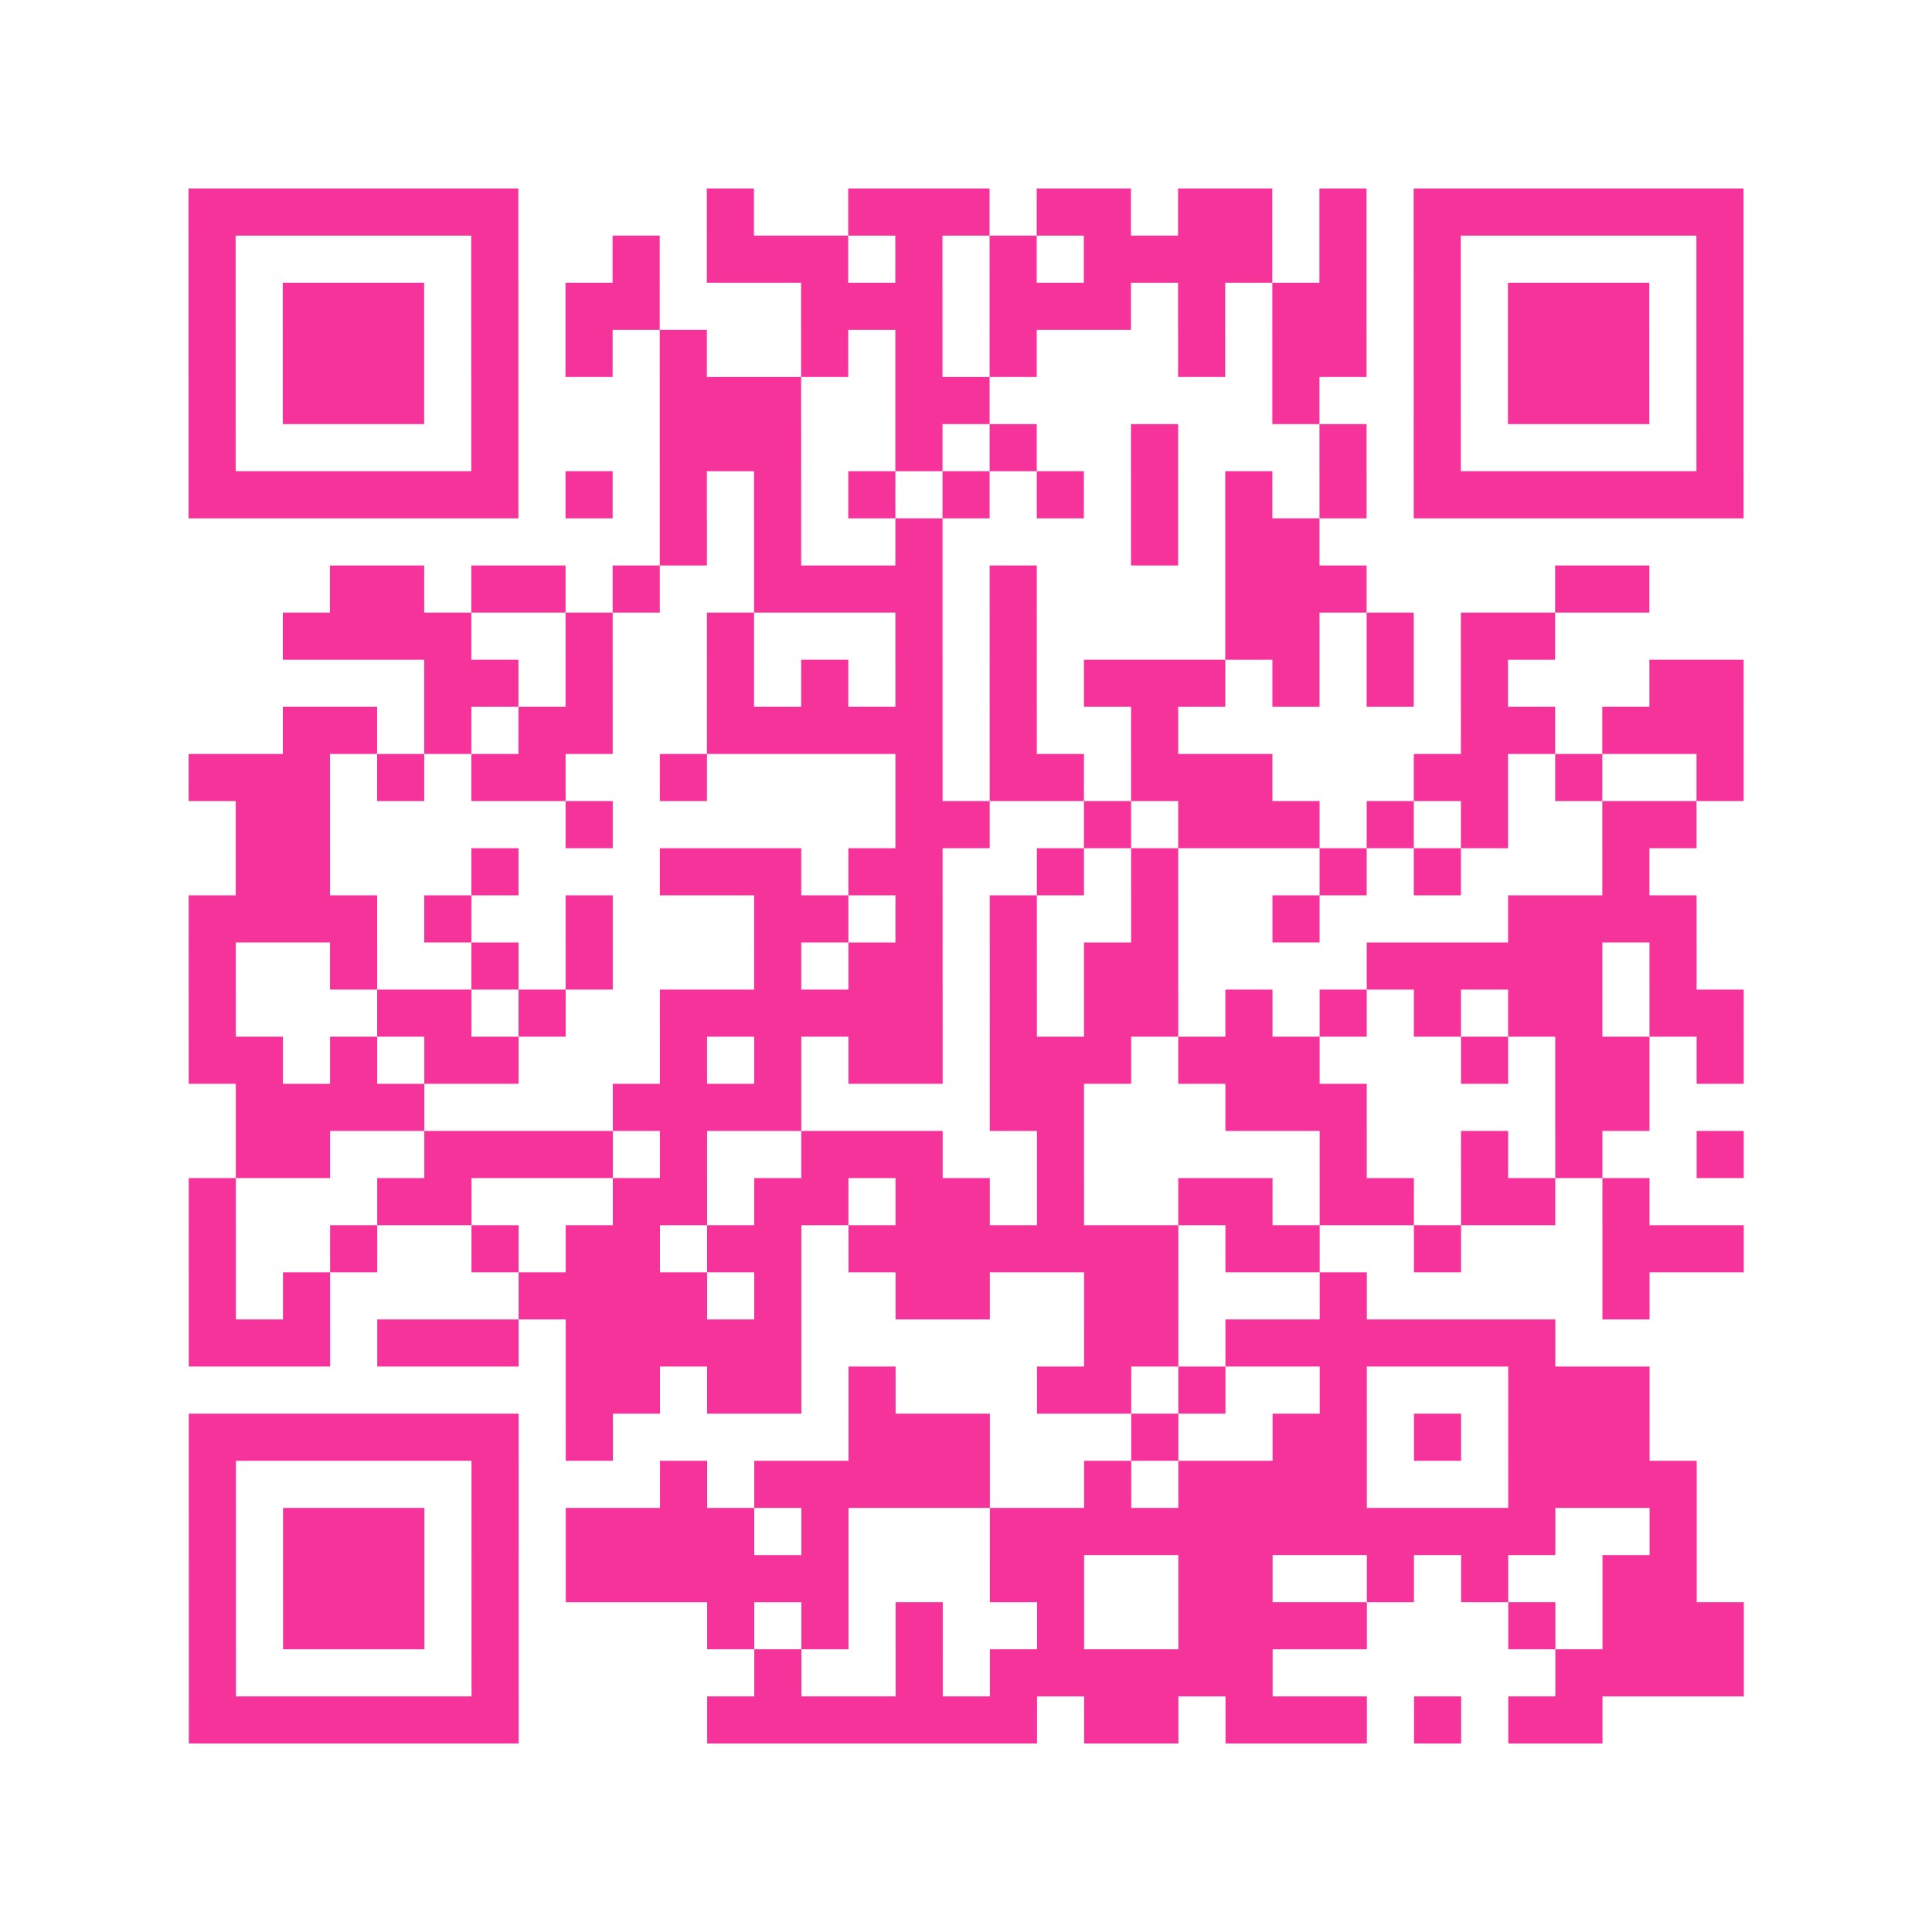 <?xml version="1.0" encoding="UTF-8"?>
<svg xmlns="http://www.w3.org/2000/svg" viewBox="0 0 41 41" class="pyqrcode"><path fill="transparent" d="M0 0h41v41h-41z"/><path stroke="#f6339b" class="pyqrline" d="M4 4.5h7m4 0h1m2 0h3m1 0h2m1 0h2m1 0h1m1 0h7m-33 1h1m5 0h1m2 0h1m1 0h3m1 0h1m1 0h1m1 0h4m1 0h1m1 0h1m5 0h1m-33 1h1m1 0h3m1 0h1m1 0h2m3 0h3m1 0h3m1 0h1m1 0h2m1 0h1m1 0h3m1 0h1m-33 1h1m1 0h3m1 0h1m1 0h1m1 0h1m2 0h1m1 0h1m1 0h1m3 0h1m1 0h2m1 0h1m1 0h3m1 0h1m-33 1h1m1 0h3m1 0h1m3 0h3m2 0h2m6 0h1m2 0h1m1 0h3m1 0h1m-33 1h1m5 0h1m3 0h3m2 0h1m1 0h1m2 0h1m3 0h1m1 0h1m5 0h1m-33 1h7m1 0h1m1 0h1m1 0h1m1 0h1m1 0h1m1 0h1m1 0h1m1 0h1m1 0h1m1 0h7m-23 1h1m1 0h1m2 0h1m4 0h1m1 0h2m-21 1h2m1 0h2m1 0h1m2 0h4m1 0h1m4 0h3m4 0h2m-29 1h4m2 0h1m2 0h1m3 0h1m1 0h1m4 0h2m1 0h1m1 0h2m-24 1h2m1 0h1m2 0h1m1 0h1m1 0h1m1 0h1m1 0h3m1 0h1m1 0h1m1 0h1m3 0h2m-31 1h2m1 0h1m1 0h2m2 0h5m1 0h1m2 0h1m6 0h2m1 0h3m-33 1h3m1 0h1m1 0h2m2 0h1m4 0h1m1 0h2m1 0h3m3 0h2m1 0h1m2 0h1m-32 1h2m5 0h1m6 0h2m2 0h1m1 0h3m1 0h1m1 0h1m2 0h2m-31 1h2m3 0h1m3 0h3m1 0h2m2 0h1m1 0h1m3 0h1m1 0h1m3 0h1m-31 1h4m1 0h1m2 0h1m3 0h2m1 0h1m1 0h1m2 0h1m2 0h1m4 0h4m-32 1h1m2 0h1m2 0h1m1 0h1m3 0h1m1 0h2m1 0h1m1 0h2m4 0h5m1 0h1m-32 1h1m3 0h2m1 0h1m2 0h6m1 0h1m1 0h2m1 0h1m1 0h1m1 0h1m1 0h2m1 0h2m-33 1h2m1 0h1m1 0h2m3 0h1m1 0h1m1 0h2m1 0h3m1 0h3m3 0h1m1 0h2m1 0h1m-32 1h4m4 0h4m4 0h2m3 0h3m4 0h2m-30 1h2m2 0h4m1 0h1m2 0h3m2 0h1m5 0h1m2 0h1m1 0h1m2 0h1m-33 1h1m3 0h2m3 0h2m1 0h2m1 0h2m1 0h1m2 0h2m1 0h2m1 0h2m1 0h1m-31 1h1m2 0h1m2 0h1m1 0h2m1 0h2m1 0h7m1 0h2m2 0h1m3 0h3m-33 1h1m1 0h1m4 0h4m1 0h1m2 0h2m2 0h2m3 0h1m5 0h1m-31 1h3m1 0h3m1 0h5m6 0h2m1 0h7m-21 1h2m1 0h2m1 0h1m3 0h2m1 0h1m2 0h1m3 0h3m-31 1h7m1 0h1m5 0h3m3 0h1m2 0h2m1 0h1m1 0h3m-31 1h1m5 0h1m3 0h1m1 0h5m2 0h1m1 0h4m3 0h4m-32 1h1m1 0h3m1 0h1m1 0h4m1 0h1m3 0h12m2 0h1m-32 1h1m1 0h3m1 0h1m1 0h6m3 0h2m2 0h2m2 0h1m1 0h1m2 0h2m-32 1h1m1 0h3m1 0h1m4 0h1m1 0h1m1 0h1m2 0h1m2 0h4m3 0h1m1 0h3m-33 1h1m5 0h1m5 0h1m2 0h1m1 0h6m6 0h4m-33 1h7m4 0h7m1 0h2m1 0h3m1 0h1m1 0h2"/></svg>
